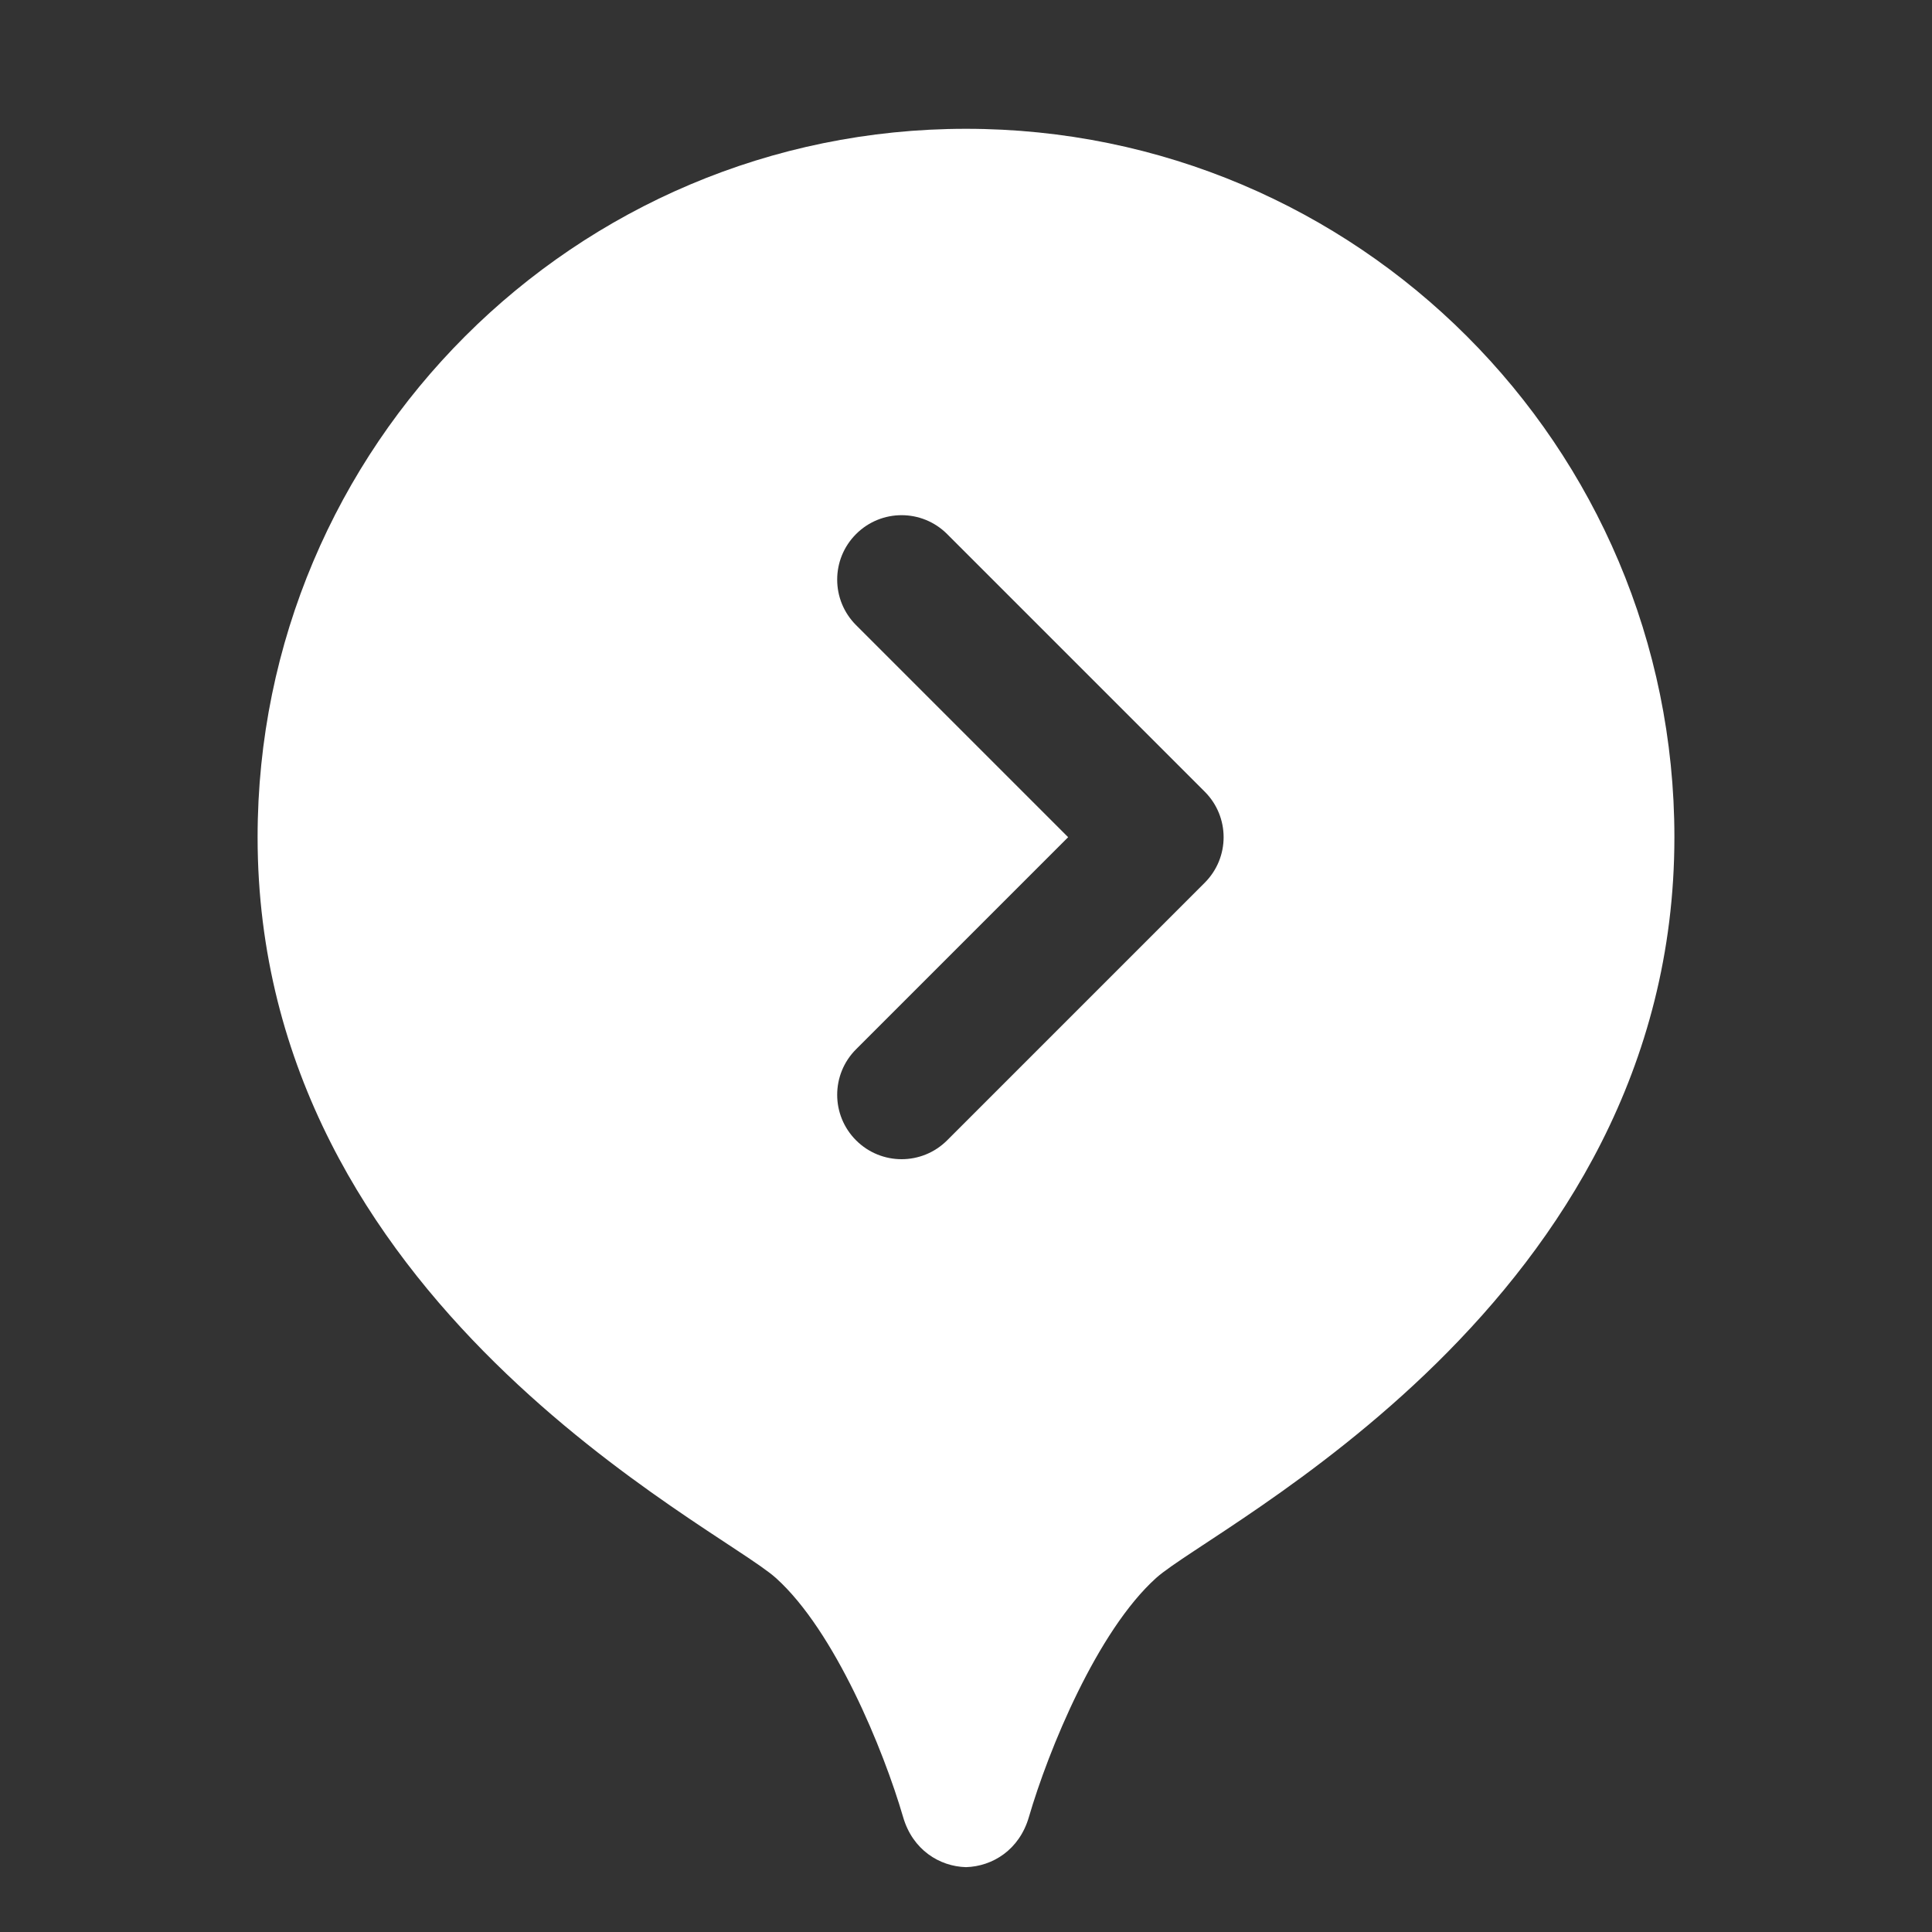 <?xml version="1.0" encoding="UTF-8"?> <svg xmlns="http://www.w3.org/2000/svg" viewBox="0 0 30 30" fill="#ffffff"><rect x="0" y="0" width="30" height="30" fill="#333333" stroke="none"/> <path d="M15,2C8.925,2,4,6.925,4,13c0,7.234,7.152,10.697,8.048,11.503c0.915,0.823,1.671,2.668,1.976,3.714 c0.148,0.508,0.564,0.765,0.976,0.776c0.413-0.012,0.828-0.269,0.976-0.776c0.305-1.046,1.061-2.89,1.976-3.714 C18.848,23.697,26,20.234,26,13C26,6.925,21.075,2,15,2z M18.707,13.707l-4,4C14.512,17.902,14.256,18,14,18 s-0.512-0.098-0.707-0.293c-0.391-0.391-0.391-1.023,0-1.414L16.586,13l-3.293-3.293c-0.391-0.391-0.391-1.023,0-1.414 s1.023-0.391,1.414,0l4,4C19.098,12.684,19.098,13.316,18.707,13.707z" fill="#ffffff"></path> </svg> 
